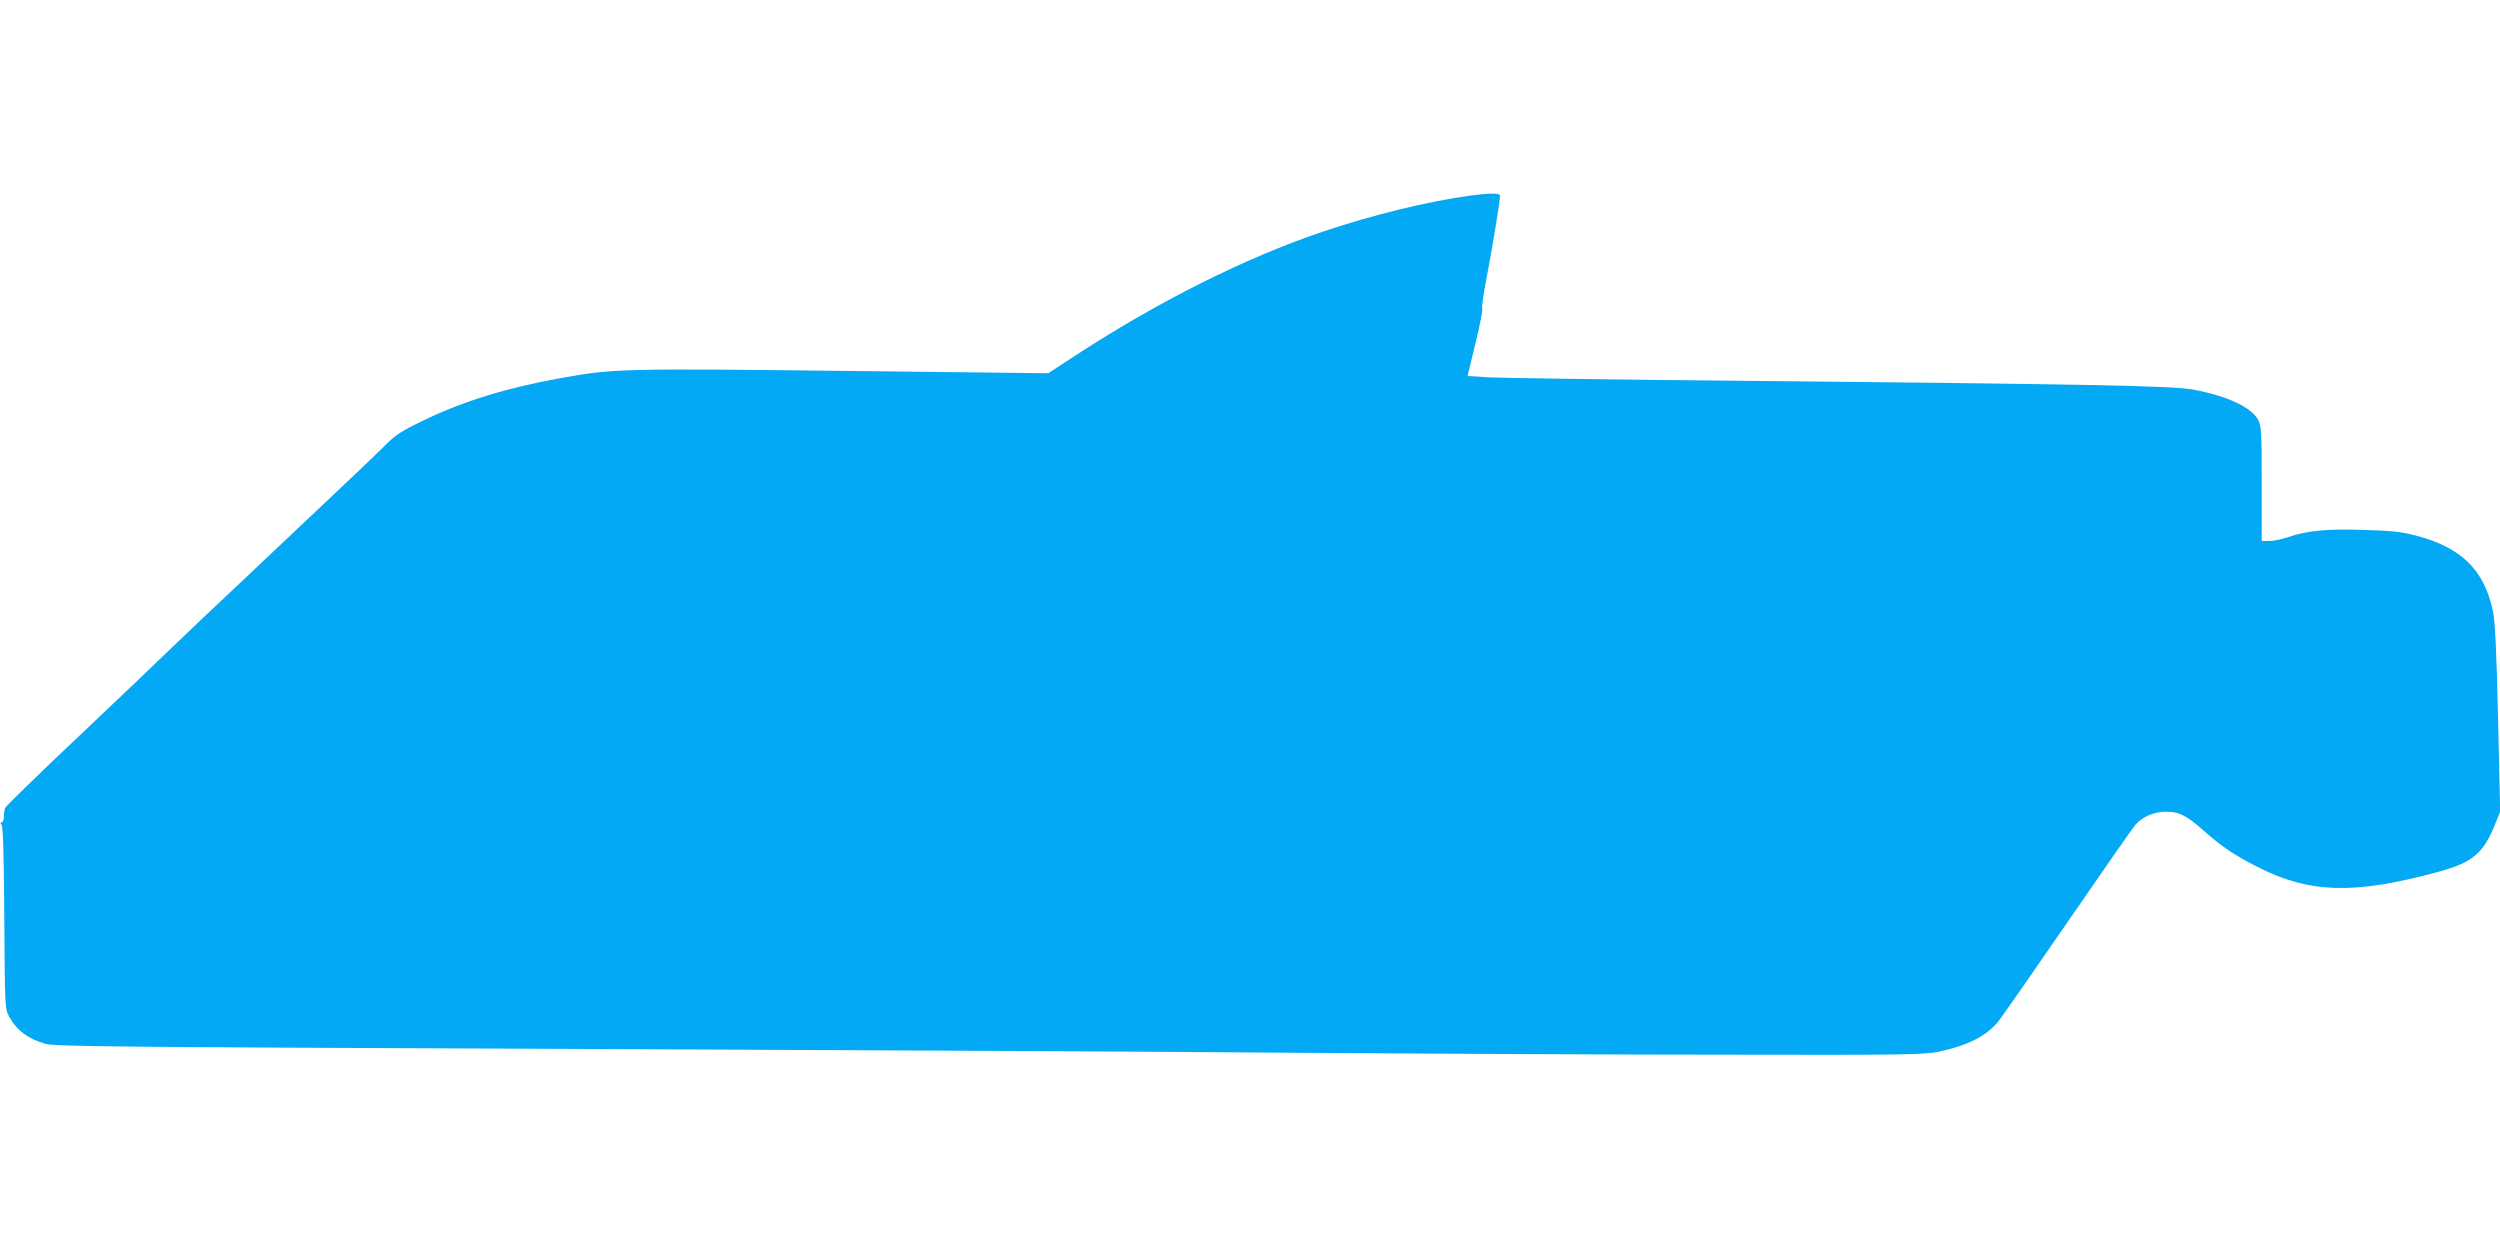 <?xml version="1.0" standalone="no"?>
<!DOCTYPE svg PUBLIC "-//W3C//DTD SVG 20010904//EN"
 "http://www.w3.org/TR/2001/REC-SVG-20010904/DTD/svg10.dtd">
<svg version="1.0" xmlns="http://www.w3.org/2000/svg"
 width="1280pt" height="640pt" viewBox="0 0 1280 640"
 preserveAspectRatio="xMidYMid meet">
<g transform="translate(0,640) scale(0.1,-0.1)"
fill="#03a9f4" stroke="none">
<path d="M7530 5399 c-224 -31 -502 -99 -760 -186 -394 -133 -840 -357 -1259
-630 l-144 -94 -1045 12 c-1131 13 -1183 12 -1452 -37 -281 -51 -498 -118
-705 -218 -108 -52 -140 -73 -190 -123 -33 -34 -155 -150 -271 -259 -116 -110
-320 -302 -454 -429 -135 -126 -308 -291 -385 -365 -77 -75 -296 -283 -487
-464 -191 -180 -349 -335 -352 -343 -3 -8 -6 -28 -6 -44 0 -16 -5 -29 -11 -29
-8 0 -8 -4 -1 -13 8 -9 12 -163 14 -478 3 -454 3 -465 25 -504 37 -69 97 -114
184 -139 48 -14 339 -17 2594 -26 1397 -6 3098 -14 3780 -20 682 -5 1690 -10
2240 -10 895 -2 1008 0 1079 15 152 32 246 80 308 156 19 24 180 255 358 514
178 259 333 481 344 493 36 41 96 66 156 66 68 0 104 -18 195 -99 91 -80 151
-121 272 -183 266 -136 494 -143 919 -28 184 49 240 96 301 251 l24 60 -11
475 c-8 356 -15 494 -26 550 -44 211 -161 326 -391 387 -82 21 -128 26 -276
30 -190 6 -285 -4 -385 -38 -30 -10 -72 -19 -94 -19 l-38 0 0 293 c0 265 -2
296 -18 327 -35 65 -159 123 -332 155 -104 20 -531 28 -2280 45 -674 6 -1272
15 -1330 18 l-106 7 41 170 c23 94 38 172 34 175 -4 3 6 70 21 150 28 145 71
404 70 428 0 14 -50 14 -150 1z"/>
</g>
</svg>
